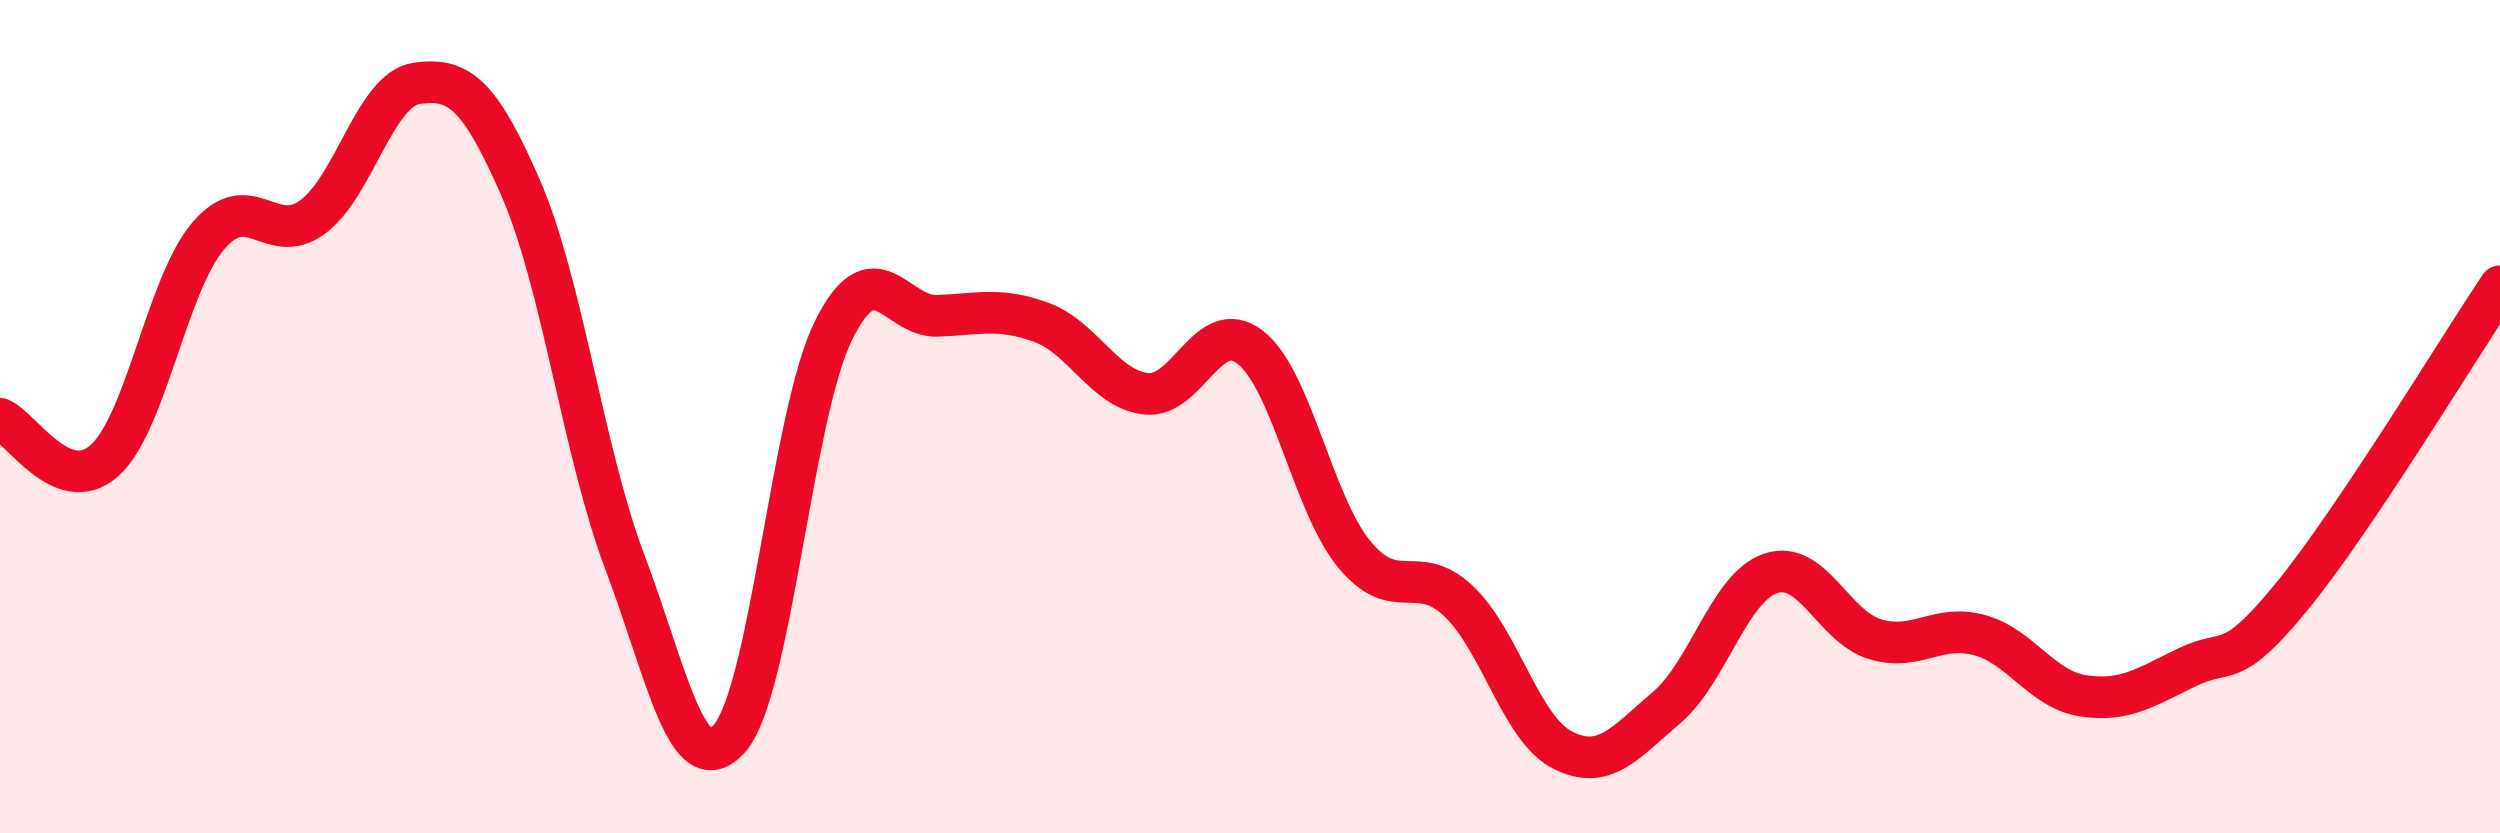 
    <svg width="60" height="20" viewBox="0 0 60 20" xmlns="http://www.w3.org/2000/svg">
      <path
        d="M 0,10.05 C 0.5,10.25 1.5,11.94 2.5,11.06 C 3.5,10.18 4,6.83 5,5.66 C 6,4.49 6.5,5.94 7.5,5.21 C 8.5,4.48 9,2.14 10,2 C 11,1.86 11.5,2.22 12.5,4.52 C 13.5,6.82 14,10.86 15,13.5 C 16,16.14 16.5,18.84 17.5,17.73 C 18.5,16.62 19,9.97 20,7.94 C 21,5.91 21.5,7.62 22.5,7.58 C 23.5,7.54 24,7.37 25,7.74 C 26,8.11 26.5,9.33 27.5,9.45 C 28.5,9.57 29,7.56 30,8.33 C 31,9.1 31.5,12.08 32.5,13.3 C 33.5,14.52 34,13.48 35,14.42 C 36,15.36 36.5,17.49 37.5,18 C 38.5,18.51 39,17.83 40,16.98 C 41,16.13 41.5,14.09 42.5,13.76 C 43.5,13.43 44,15.04 45,15.34 C 46,15.64 46.5,14.97 47.5,15.24 C 48.5,15.51 49,16.55 50,16.7 C 51,16.85 51.5,16.49 52.5,16.01 C 53.5,15.53 53.5,16.15 55,14.32 C 56.5,12.49 59,8.36 60,6.87L60 20L0 20Z"
        fill="#EB0A25"
        opacity="0.1"
        stroke-linecap="round"
        stroke-linejoin="round"
      />
      <path
        d="M 0,10.05 C 0.5,10.25 1.5,11.94 2.5,11.06 C 3.5,10.18 4,6.83 5,5.66 C 6,4.49 6.5,5.94 7.5,5.21 C 8.5,4.48 9,2.14 10,2 C 11,1.86 11.5,2.22 12.5,4.52 C 13.5,6.82 14,10.86 15,13.5 C 16,16.14 16.5,18.84 17.5,17.73 C 18.5,16.62 19,9.97 20,7.94 C 21,5.91 21.5,7.62 22.5,7.58 C 23.5,7.54 24,7.37 25,7.74 C 26,8.11 26.5,9.33 27.5,9.45 C 28.5,9.57 29,7.56 30,8.33 C 31,9.1 31.5,12.08 32.5,13.3 C 33.5,14.52 34,13.48 35,14.42 C 36,15.36 36.5,17.49 37.5,18 C 38.5,18.51 39,17.83 40,16.98 C 41,16.13 41.5,14.09 42.5,13.76 C 43.5,13.43 44,15.04 45,15.34 C 46,15.64 46.5,14.97 47.5,15.24 C 48.5,15.51 49,16.55 50,16.7 C 51,16.85 51.5,16.49 52.5,16.01 C 53.5,15.53 53.5,16.15 55,14.32 C 56.5,12.49 59,8.36 60,6.87"
        stroke="#EB0A25"
        stroke-width="1"
        fill="none"
        stroke-linecap="round"
        stroke-linejoin="round"
      />
    </svg>
  